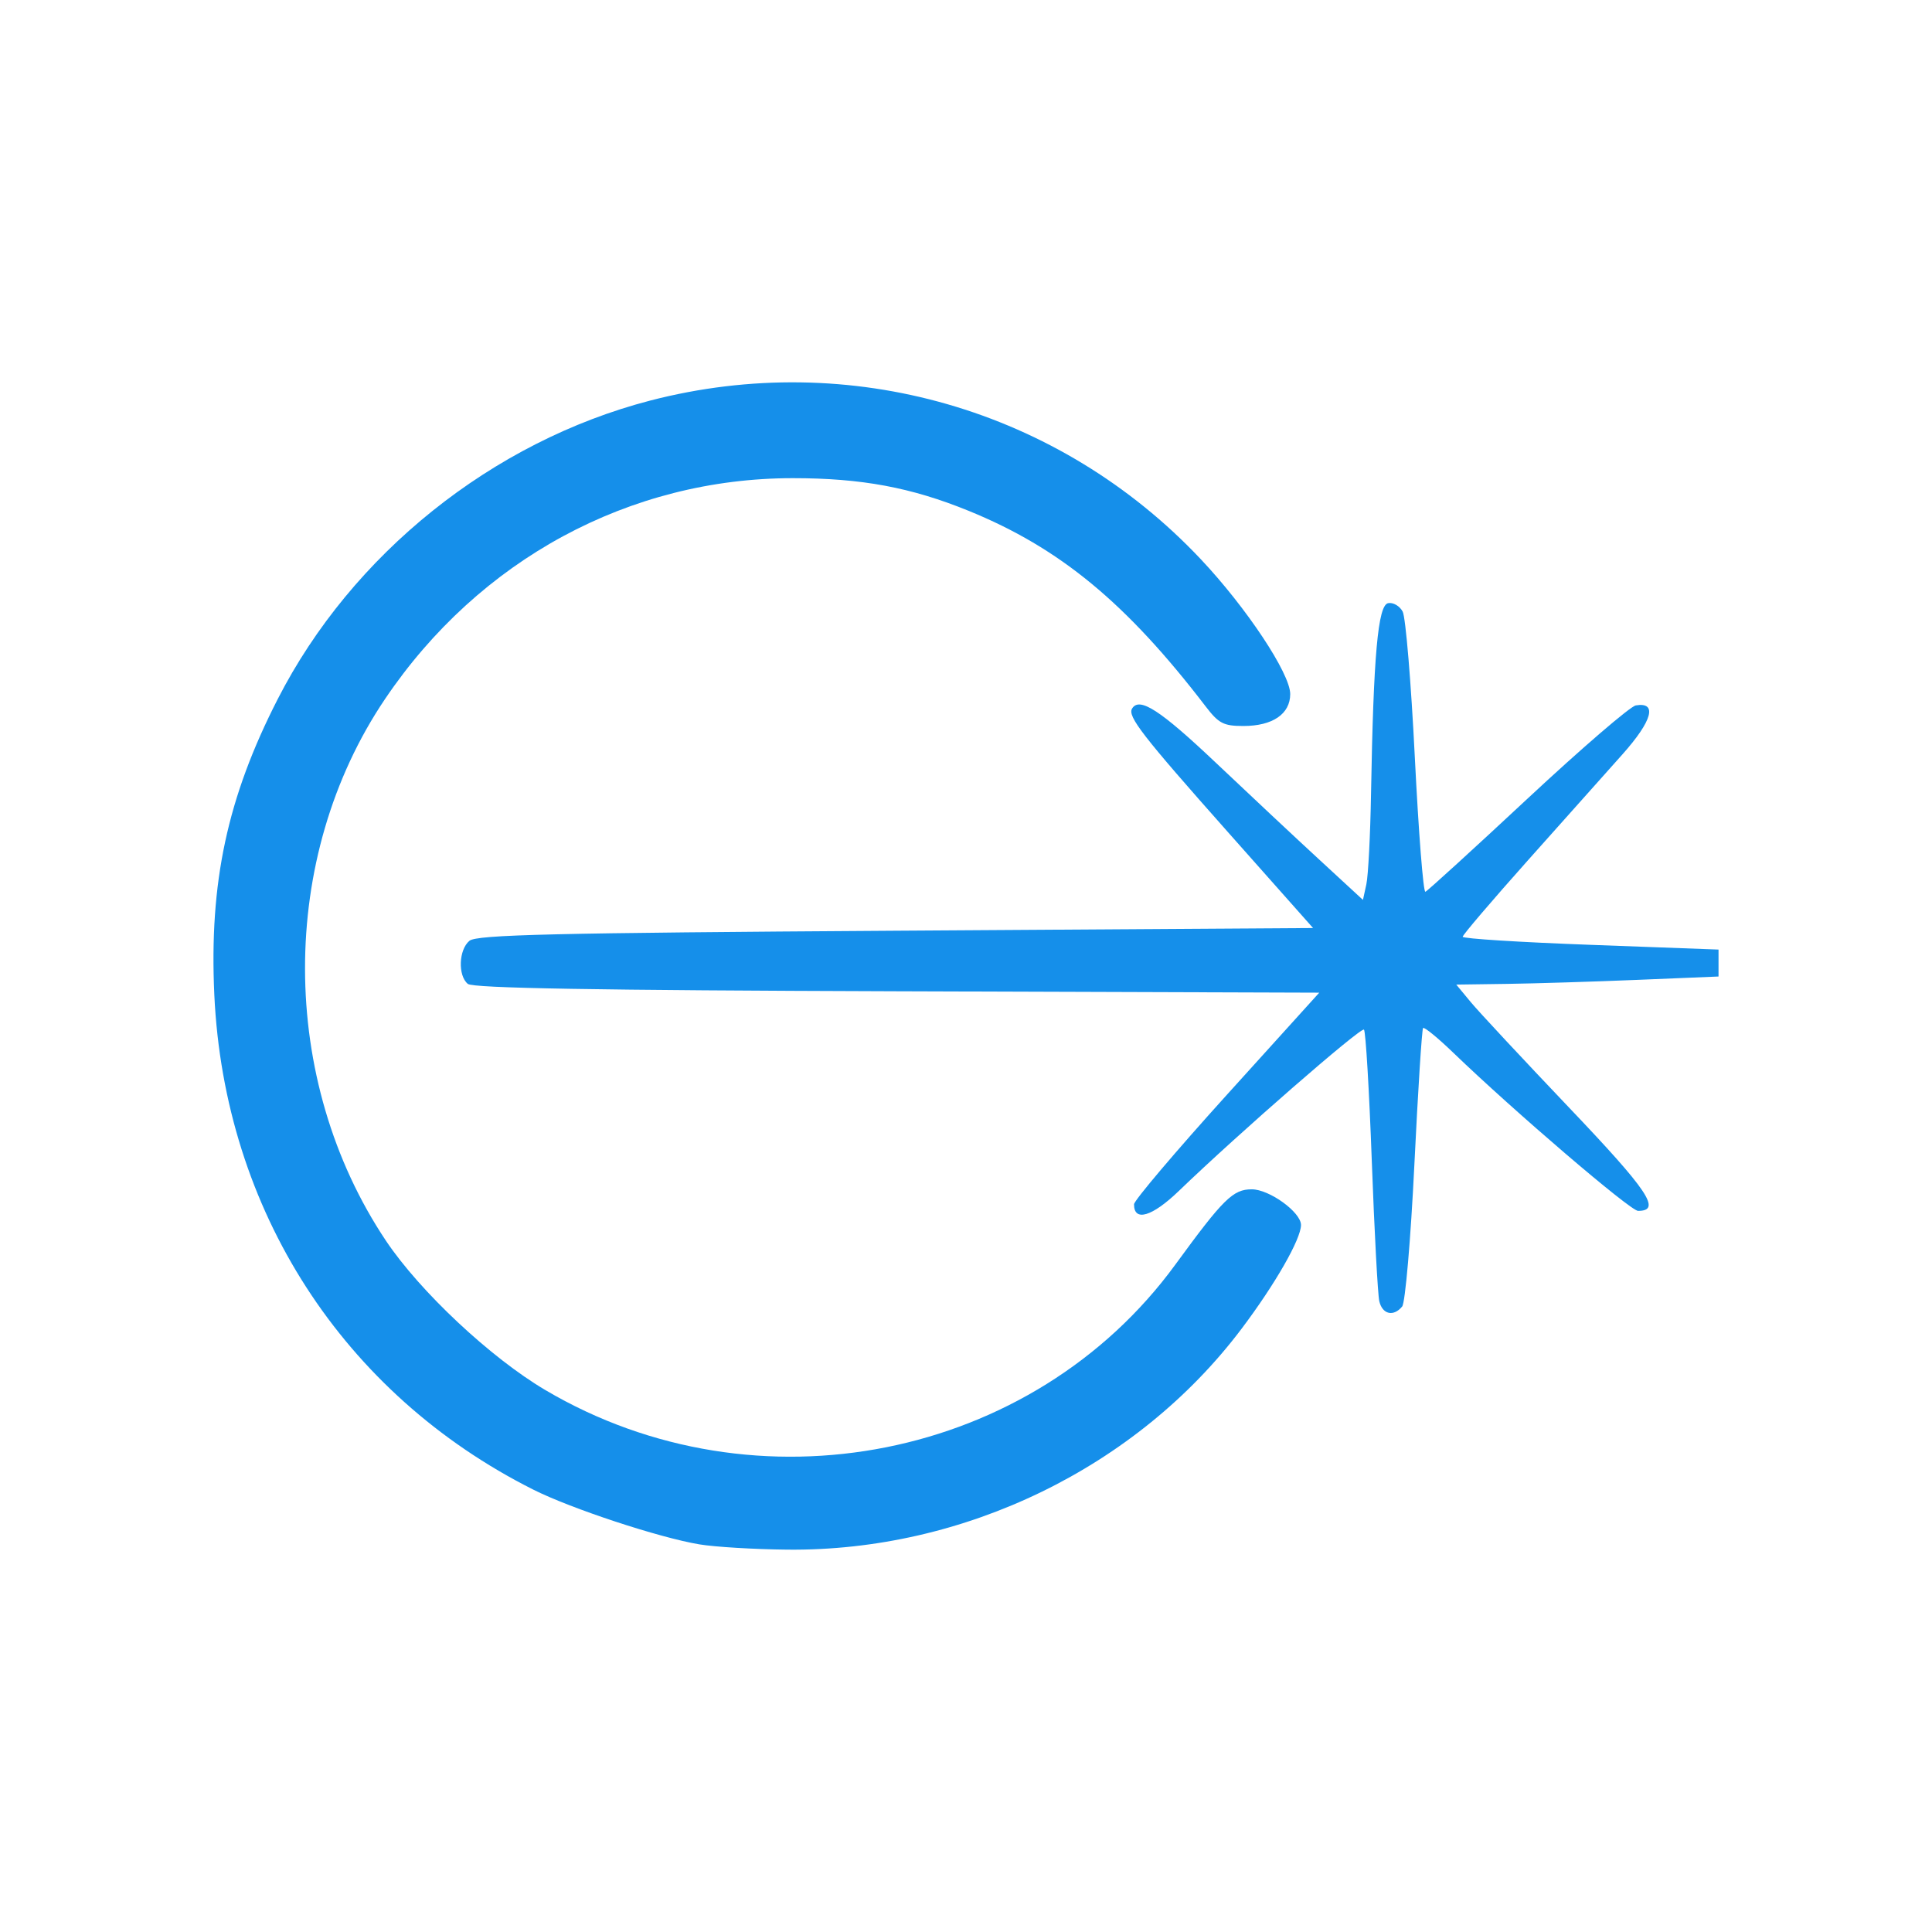 <svg xmlns="http://www.w3.org/2000/svg" xmlns:xlink="http://www.w3.org/1999/xlink" width="175px" height="175px" viewBox="0 0 175 175">
    <g id="bd43efc2-50ba-46bf-9901-de573eda42fc">
<g style="">
		<g id="bd43efc2-50ba-46bf-9901-de573eda42fc-child-0">
<path style="stroke: rgb(193,193,193); stroke-width: 0; stroke-dasharray: none; stroke-linecap: butt; stroke-dashoffset: 0; stroke-linejoin: miter; stroke-miterlimit: 4; fill: rgb(21,143,234); fill-rule: nonzero; opacity: 1;" transform="matrix(0.488 0 0 0.488 87.5 87.5) matrix(1 0 0 1 0 0)  translate(-239.82, -496.549)" d="M 190.32 603.90 C 182.87 602.66 166.50 597.26 159.50 593.74 C 124.17 575.98 102.17 541.87 100.30 501.94 C 99.33 481.06 102.70 465.31 112.07 447.00 C 125.84 420.09 151.89 399.22 181.19 391.60 C 218.23 381.98 257.11 393.17 283.37 421.01 C 291.88 430.03 300.00 442.27 300.00 446.07 C 300.00 449.77 296.73 452.00 291.32 452.00 C 287.62 452.00 286.73 451.54 284.29 448.35 C 269.58 429.14 257.21 418.94 240.28 412.05 C 229.61 407.71 220.42 406.00 207.68 406.00 C 177.37 406.00 149.45 421.11 132.00 446.97 C 112.12 476.41 112.19 517.68 132.15 547.54 C 138.46 556.96 151.59 569.27 161.74 575.26 C 200.96 598.41 252.25 588.19 278.68 551.97 C 287.59 539.76 289.38 538.00 292.86 538.00 C 296.13 538.00 302.00 542.25 302.00 544.62 C 302.00 547.23 297.20 555.62 290.97 563.88 C 271.58 589.61 239.46 605.23 206.64 604.88 C 200.51 604.82 193.17 604.38 190.32 603.90 z M 316.53 558.75 C 316.25 557.51 315.62 545.80 315.14 532.72 C 314.66 519.64 314.01 508.68 313.69 508.36 C 313.15 507.82 290.46 527.58 279.33 538.30 C 274.37 543.08 270.99 544.08 271.01 540.78 C 271.01 540.08 278.75 530.95 288.20 520.50 L 305.39 501.50 L 227.04 501.24 C 171.18 501.06 148.30 500.67 147.35 499.87 C 145.48 498.32 145.66 493.53 147.65 491.87 C 149.01 490.74 163.13 490.41 226.77 490.00 L 304.24 489.50 L 288.37 471.62 C 272.53 453.77 269.76 450.20 270.65 448.76 C 272.01 446.55 275.84 449.02 286.13 458.76 C 292.38 464.68 301.10 472.85 305.50 476.90 L 313.50 484.28 L 314.13 481.39 C 314.48 479.80 314.87 472.20 315.00 464.50 C 315.45 438.86 316.28 429.56 318.18 429.20 C 319.11 429.02 320.32 429.73 320.87 430.76 C 321.43 431.80 322.44 443.99 323.13 457.84 C 323.82 471.70 324.70 482.92 325.09 482.77 C 325.48 482.62 334.00 474.85 344.03 465.50 C 354.06 456.15 363.11 448.36 364.14 448.18 C 368.19 447.49 367.24 451.01 361.67 457.26 C 358.61 460.69 350.69 469.58 344.06 477.00 C 337.44 484.42 332.02 490.78 332.01 491.12 C 332.00 491.47 342.69 492.14 355.75 492.62 L 379.50 493.50 L 379.50 498.50 L 364.50 499.12 C 356.25 499.46 345.30 499.80 340.16 499.87 L 330.82 500.00 L 333.51 503.25 C 334.99 505.04 343.18 513.82 351.70 522.77 C 366.52 538.33 368.98 542.00 364.56 542.00 C 363.14 542.00 341.52 523.49 330.27 512.65 C 327.40 509.88 324.87 507.82 324.66 508.06 C 324.44 508.30 323.71 519.75 323.04 533.50 C 322.37 547.25 321.35 559.06 320.78 559.75 C 319.17 561.71 317.09 561.22 316.53 558.75 z" stroke-linecap="round"/>
</g>
</g>
</g>

  </svg>